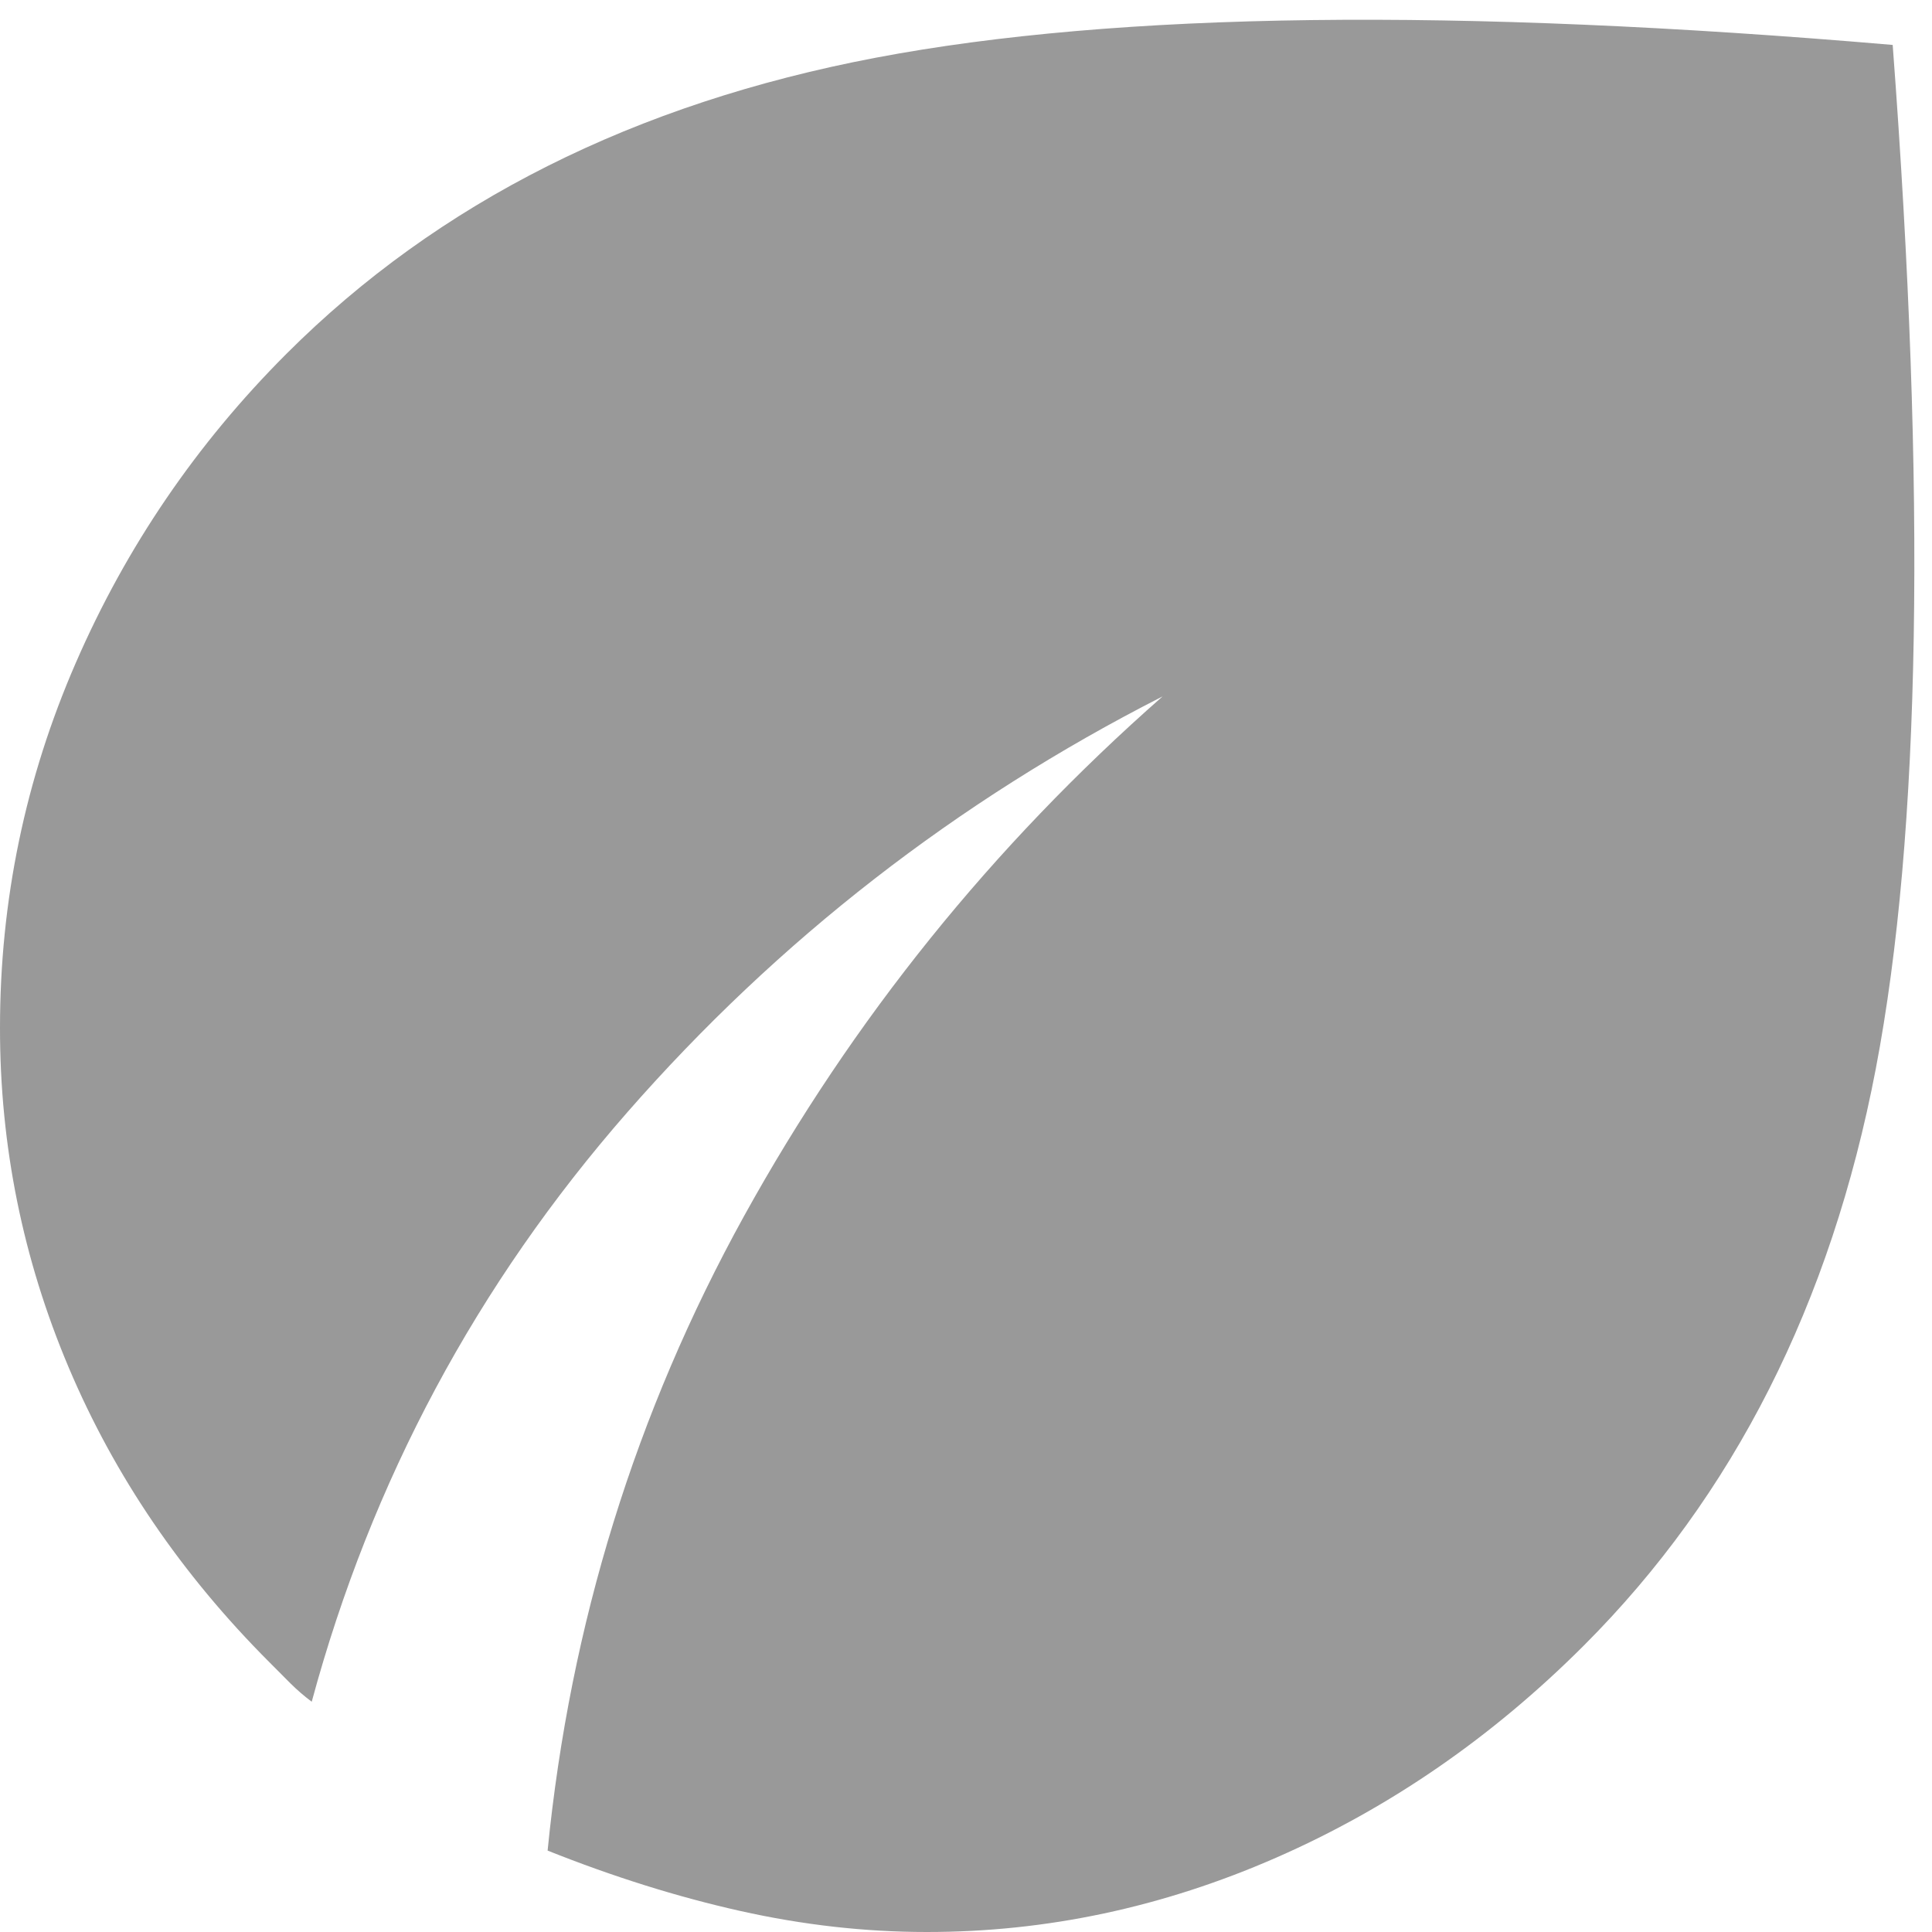 <?xml version="1.0" encoding="UTF-8"?> <svg xmlns="http://www.w3.org/2000/svg" width="43" height="43" viewBox="0 0 43 43" fill="none"><path d="M20.625 43C19.25 43 17.864 42.843 16.468 42.53C15.071 42.217 13.644 41.769 12.188 41.188C12.688 36.146 14.146 31.438 16.562 27.062C18.979 22.688 22.083 18.833 25.875 15.5C21.292 17.833 17.323 20.917 13.967 24.75C10.613 28.583 8.269 32.958 6.938 37.875C6.771 37.75 6.614 37.615 6.468 37.47L6 37C4.042 35.042 2.552 32.854 1.53 30.438C0.508 28.021 -0.002 25.5 4.07166e-06 22.875C4.07166e-06 20.042 0.563 17.333 1.688 14.75C2.812 12.167 4.375 9.875 6.375 7.875C9.75 4.5 14.125 2.303 19.5 1.283C24.875 0.263 32.417 0.168 42.125 1C42.875 10.958 42.75 18.552 41.75 23.782C40.75 29.012 38.583 33.293 35.25 36.625C33.208 38.667 30.927 40.24 28.405 41.345C25.883 42.45 23.29 43.002 20.625 43Z" fill="#999999"></path></svg> 